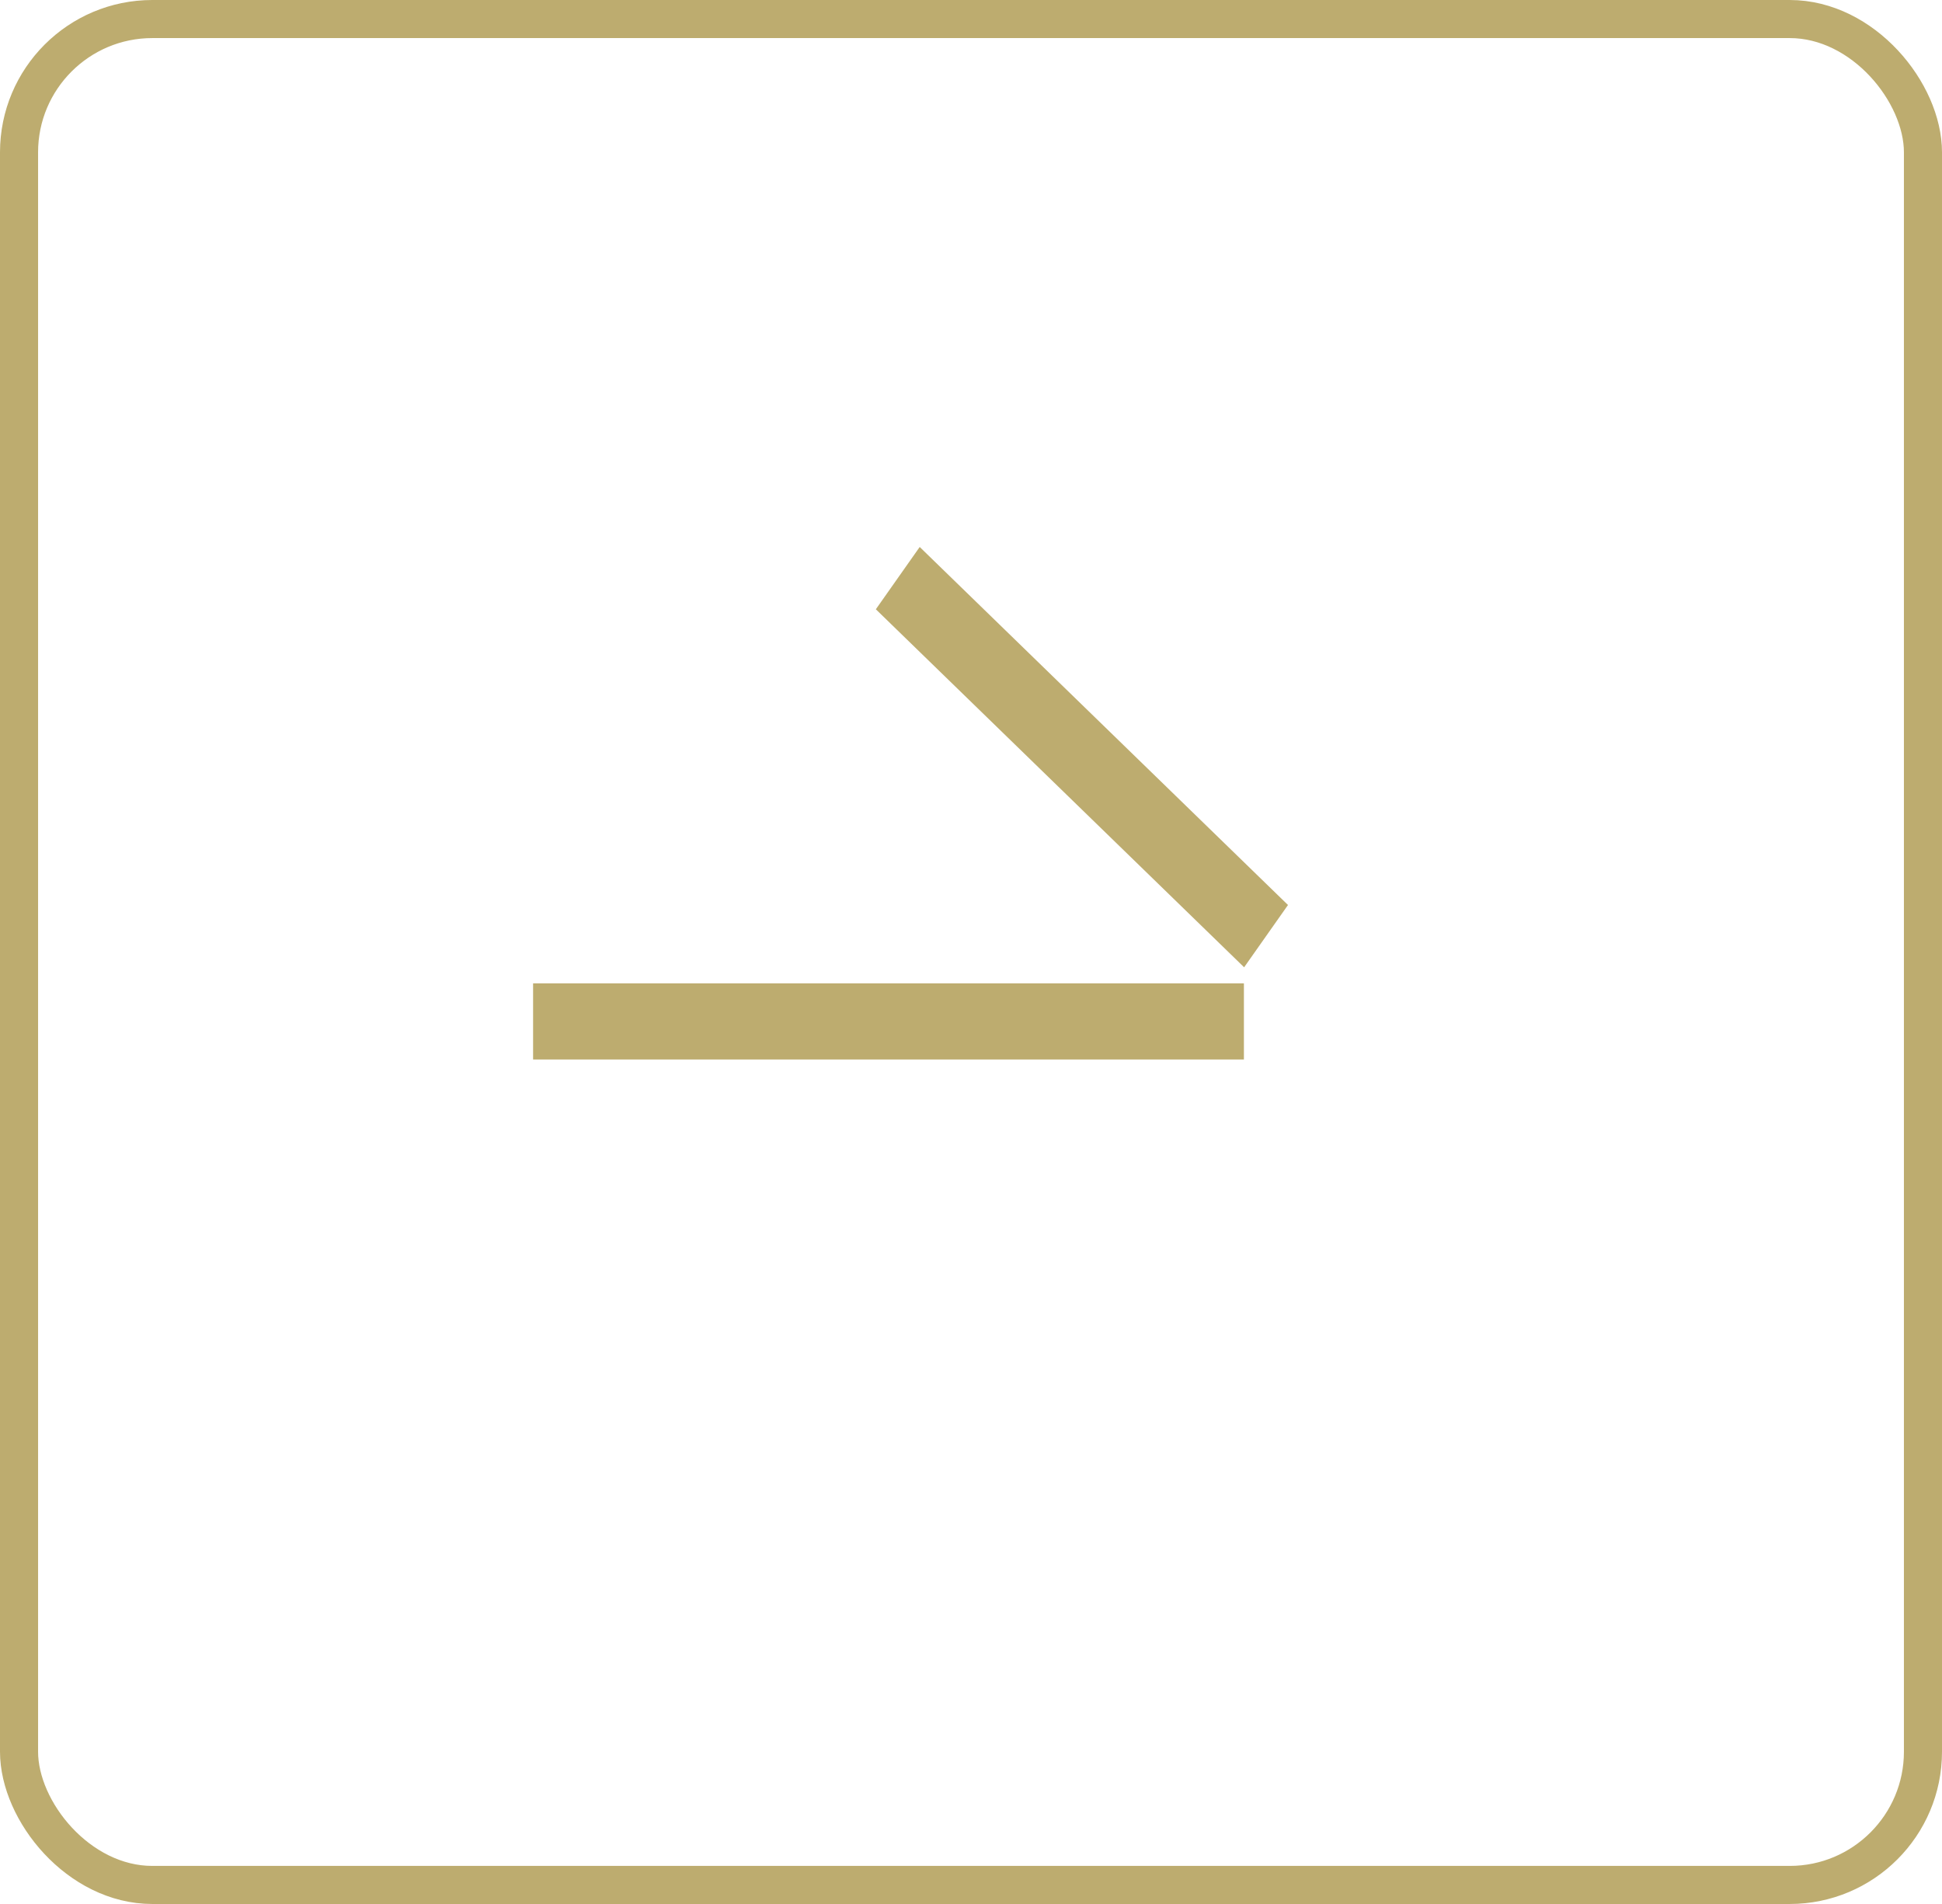 <svg width="51" height="50" viewBox="0 0 51 50" fill="none" xmlns="http://www.w3.org/2000/svg">
<rect x="0.5" y="0.5" width="50" height="49" rx="3.5" stroke="#BDAC6F"/>
<line x1="14" y1="26.823" x2="32.667" y2="26.823" stroke="#BDAC6F" stroke-width="2"/>
<line y1="-1" x2="13.489" y2="-1" transform="matrix(0.717 0.697 -0.576 0.818 23.001 16)" stroke="#BDAC6F" stroke-width="2"/>
</svg>
